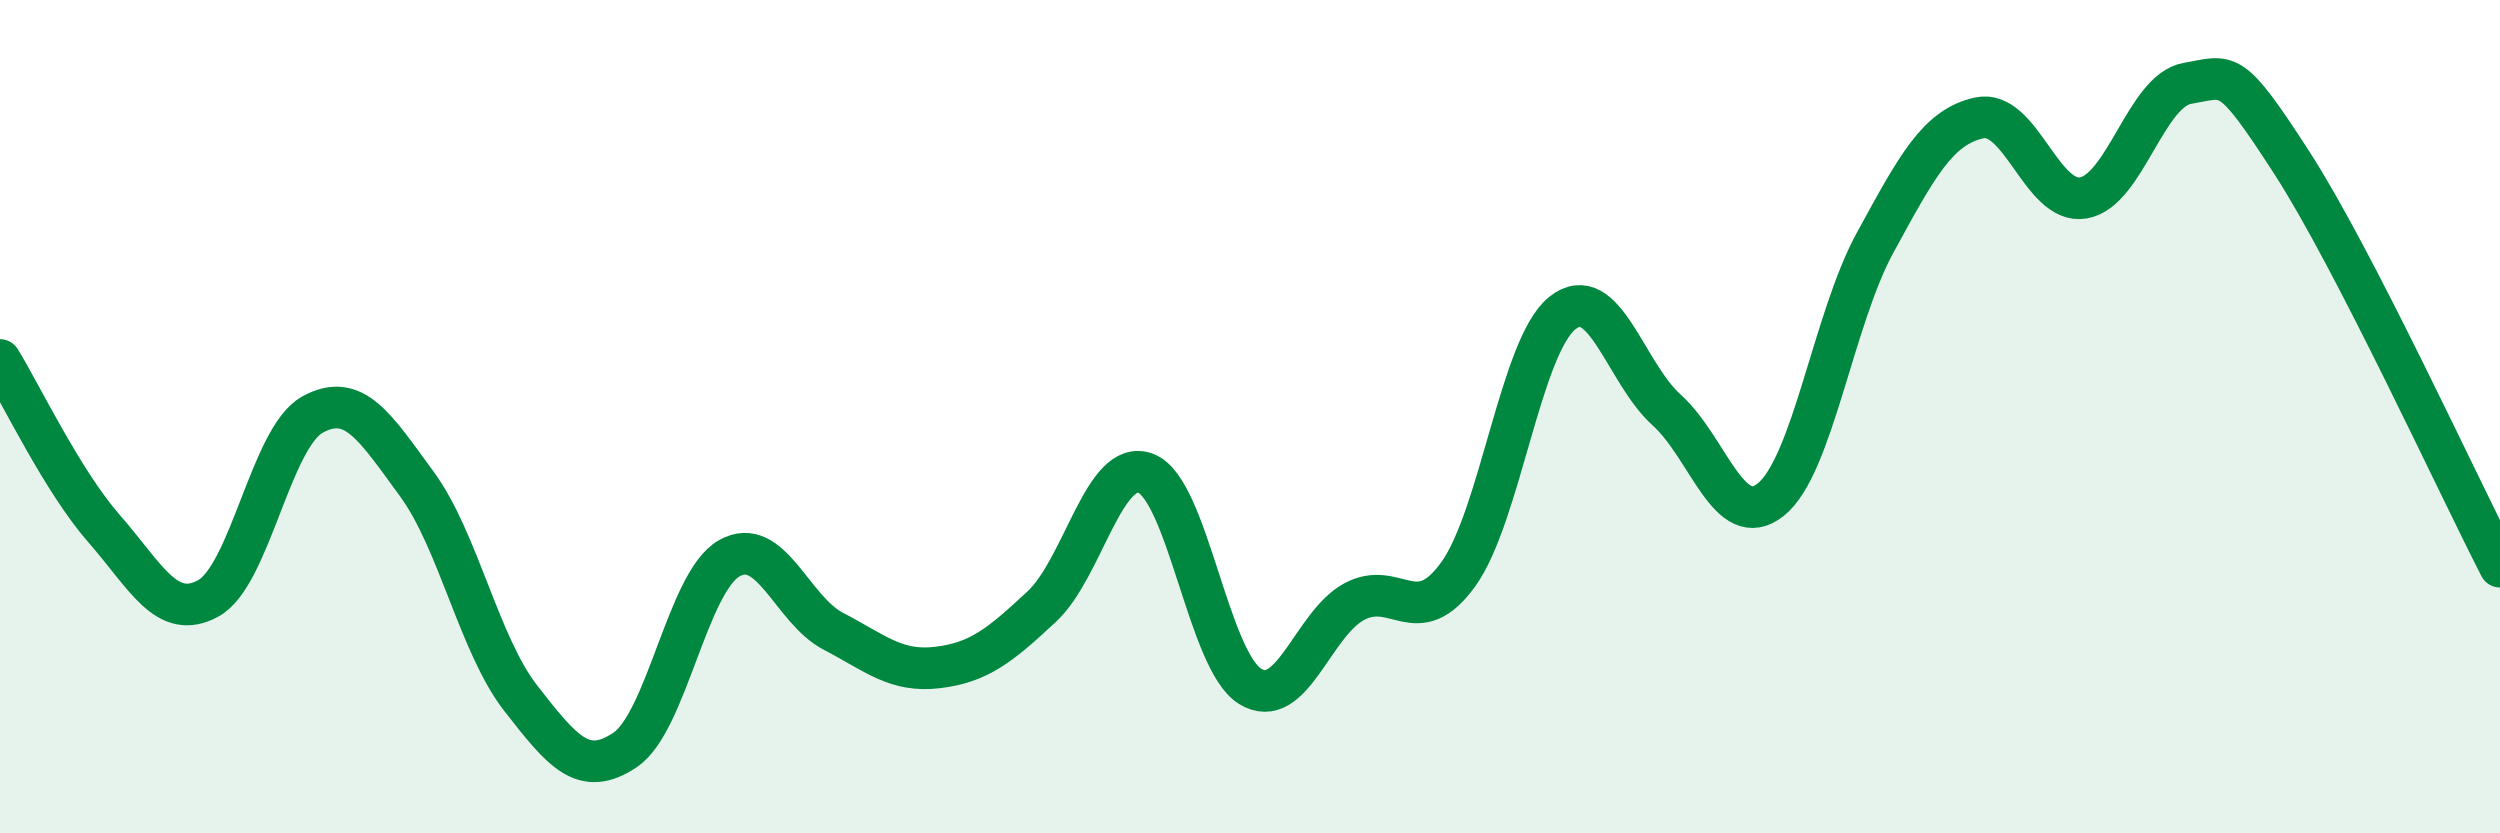 
    <svg width="60" height="20" viewBox="0 0 60 20" xmlns="http://www.w3.org/2000/svg">
      <path
        d="M 0,8.64 C 0.5,9.45 1.5,11.55 2.5,12.69 C 3.5,13.83 4,14.91 5,14.36 C 6,13.81 6.5,10.5 7.5,9.95 C 8.5,9.4 9,10.25 10,11.61 C 11,12.97 11.5,15.48 12.5,16.76 C 13.5,18.04 14,18.67 15,18 C 16,17.33 16.5,13.97 17.5,13.4 C 18.5,12.83 19,14.63 20,15.15 C 21,15.67 21.5,16.14 22.5,16.02 C 23.5,15.9 24,15.49 25,14.56 C 26,13.63 26.5,10.98 27.5,11.36 C 28.5,11.74 29,15.85 30,16.47 C 31,17.09 31.5,14.98 32.5,14.44 C 33.5,13.9 34,15.17 35,13.78 C 36,12.39 36.5,8.3 37.5,7.51 C 38.5,6.72 39,8.94 40,9.84 C 41,10.74 41.5,12.79 42.5,11.99 C 43.5,11.19 44,7.66 45,5.83 C 46,4 46.5,3.05 47.5,2.83 C 48.5,2.61 49,4.92 50,4.75 C 51,4.58 51.5,2.17 52.5,2 C 53.5,1.83 53.5,1.58 55,3.9 C 56.5,6.22 59,11.66 60,13.6L60 20L0 20Z"
        fill="#008740"
        opacity="0.1"
        stroke-linecap="round"
        stroke-linejoin="round"
      />
      <path
        d="M 0,8.64 C 0.5,9.45 1.5,11.55 2.5,12.69 C 3.5,13.83 4,14.91 5,14.36 C 6,13.81 6.5,10.5 7.5,9.95 C 8.5,9.4 9,10.25 10,11.61 C 11,12.97 11.5,15.48 12.5,16.76 C 13.5,18.04 14,18.67 15,18 C 16,17.33 16.5,13.97 17.5,13.4 C 18.5,12.83 19,14.63 20,15.15 C 21,15.67 21.5,16.14 22.5,16.02 C 23.5,15.9 24,15.49 25,14.56 C 26,13.63 26.5,10.98 27.5,11.36 C 28.5,11.74 29,15.85 30,16.47 C 31,17.09 31.5,14.98 32.5,14.44 C 33.5,13.9 34,15.17 35,13.78 C 36,12.39 36.5,8.3 37.5,7.51 C 38.5,6.72 39,8.94 40,9.84 C 41,10.74 41.5,12.79 42.5,11.99 C 43.5,11.19 44,7.66 45,5.83 C 46,4 46.5,3.05 47.5,2.83 C 48.5,2.61 49,4.92 50,4.75 C 51,4.58 51.5,2.17 52.5,2 C 53.5,1.83 53.5,1.58 55,3.9 C 56.5,6.22 59,11.66 60,13.6"
        stroke="#008740"
        stroke-width="1"
        fill="none"
        stroke-linecap="round"
        stroke-linejoin="round"
      />
    </svg>
  